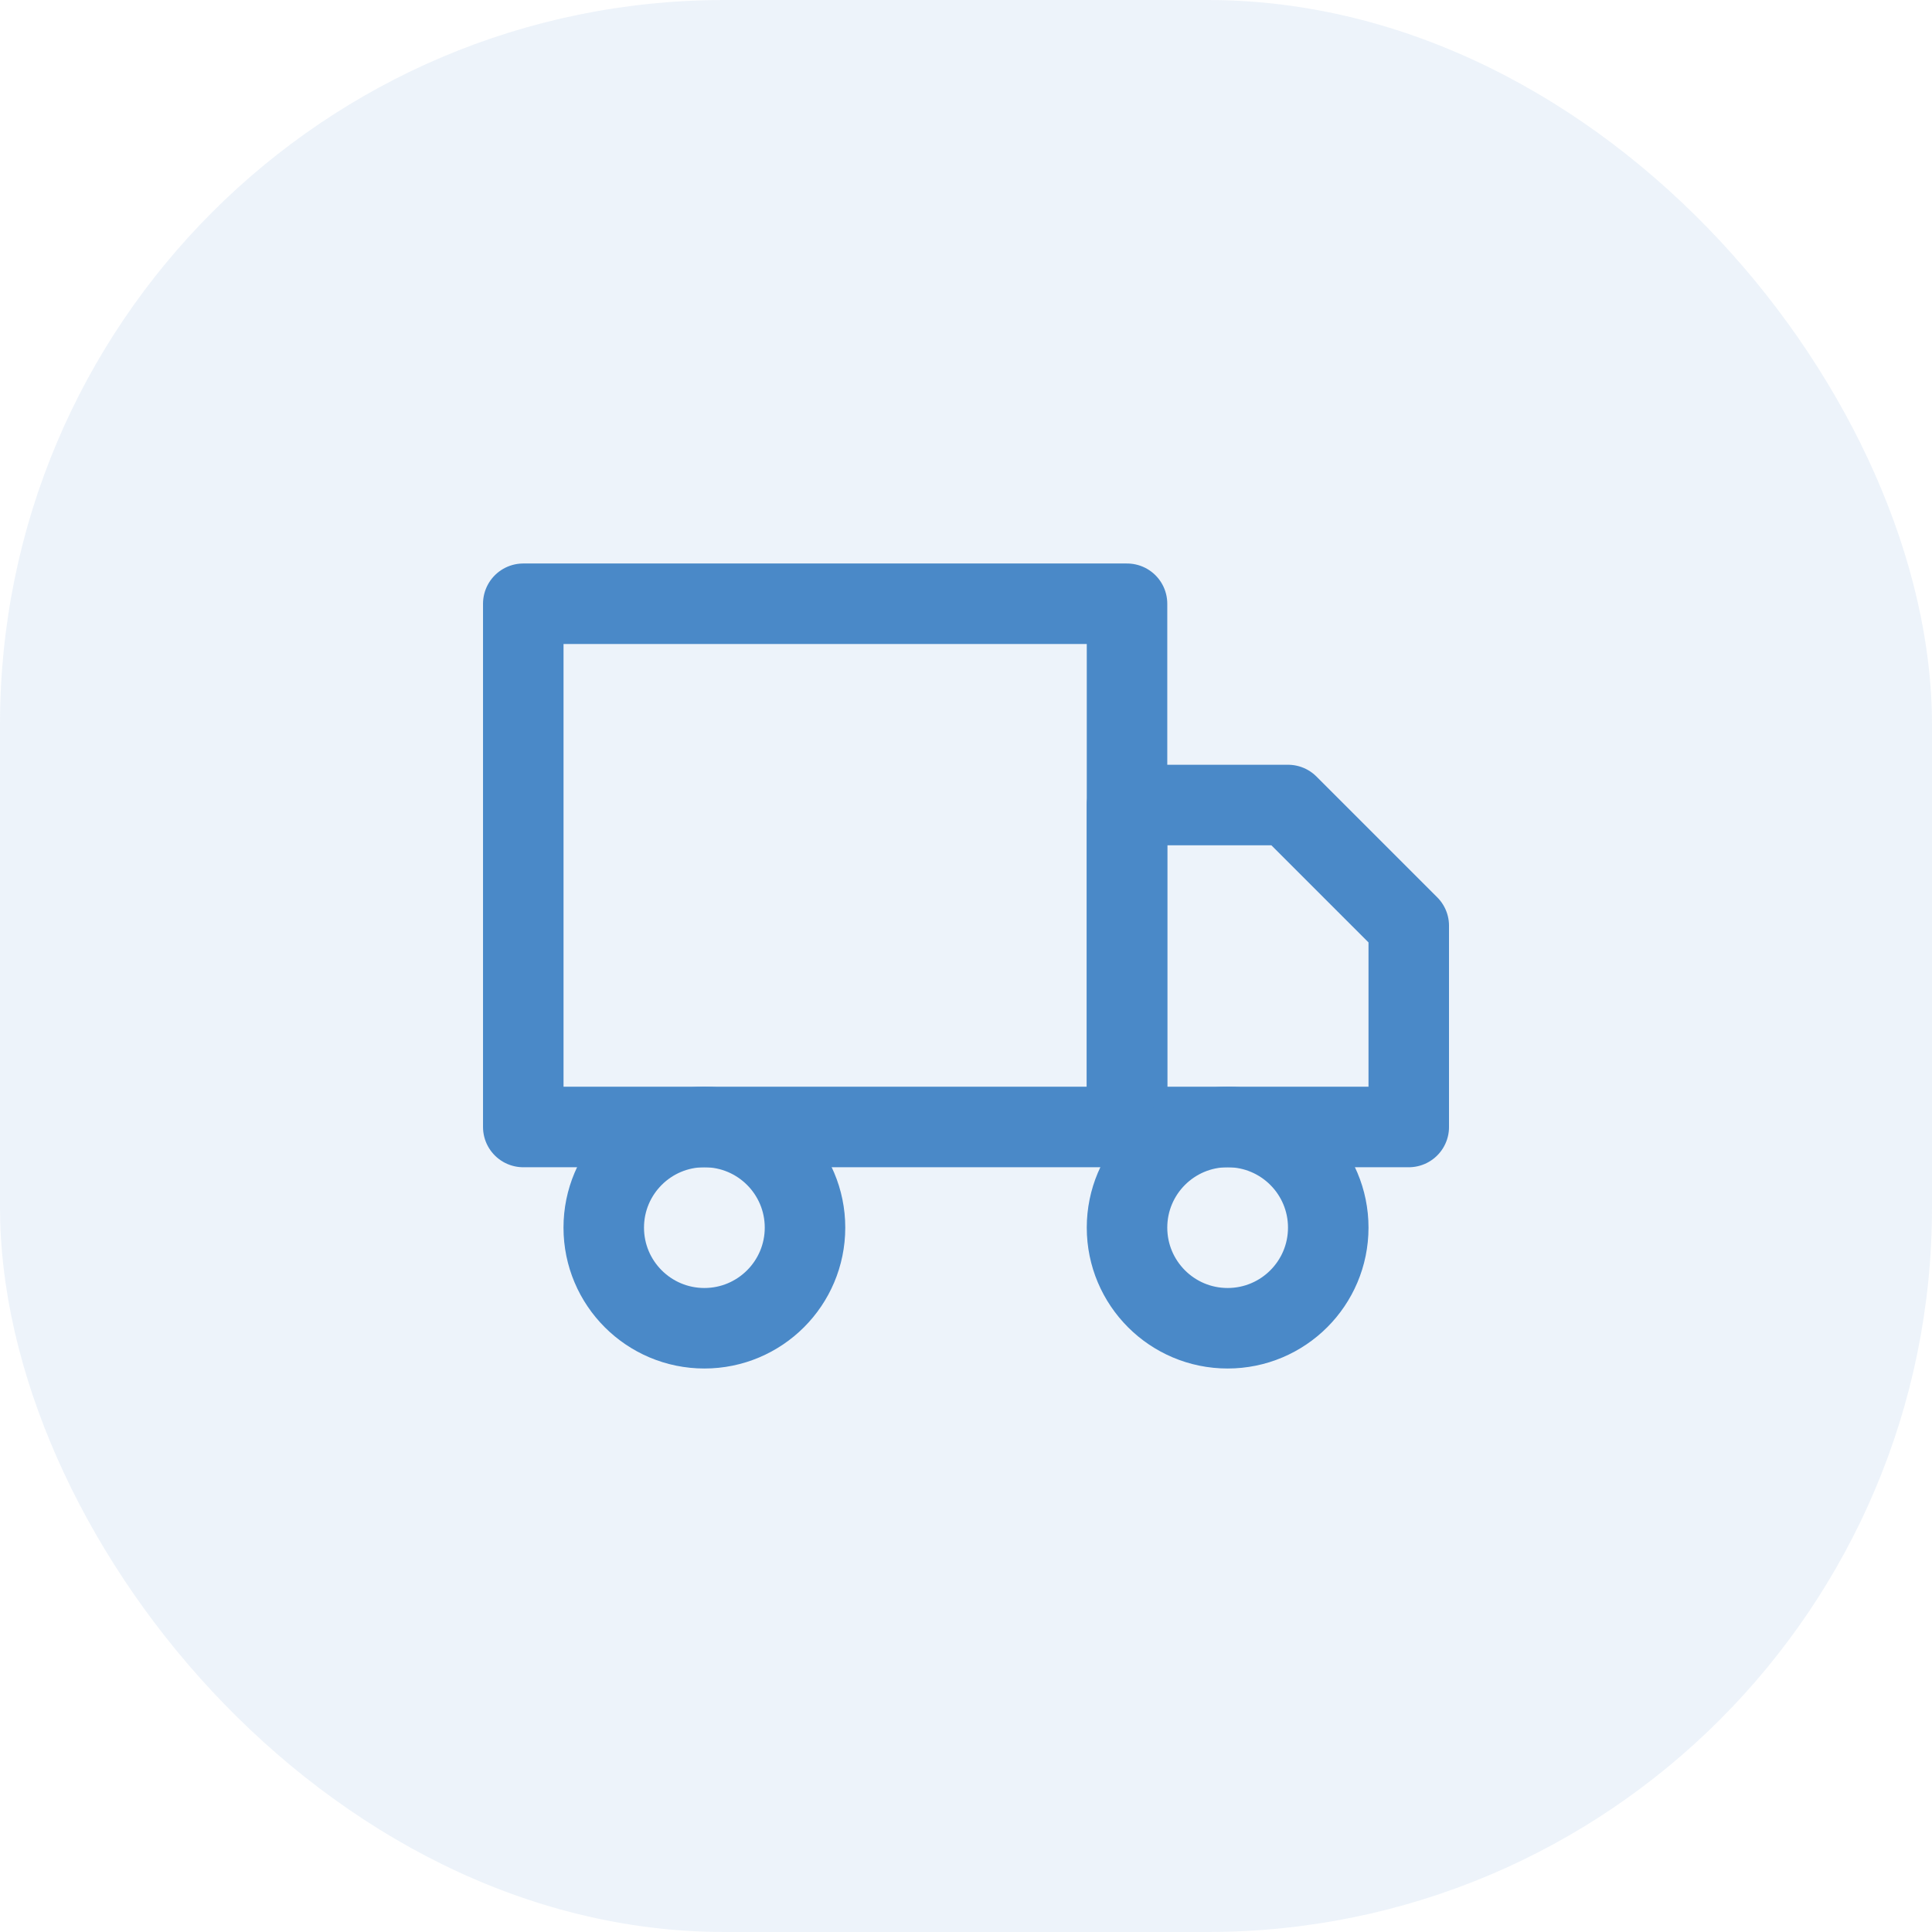 <svg xmlns="http://www.w3.org/2000/svg" fill="none" viewBox="0 0 58 58" height="58" width="58">
<rect fill-opacity="0.1" fill="#4A89C8" rx="21.75" height="58" width="58"></rect>
<g clip-path="url(#clip0_62_1779)">
<path stroke-linejoin="round" stroke-linecap="round" stroke-width="2.417" stroke="#4A89C8" d="M33.834 18.125H15.709V33.833H33.834V18.125Z"></path>
<path stroke-linejoin="round" stroke-linecap="round" stroke-width="2.417" stroke="#4A89C8" d="M33.834 24.167H38.667L42.292 27.792V33.833H33.834V24.167Z"></path>
<path stroke-linejoin="round" stroke-linecap="round" stroke-width="2.417" stroke="#4A89C8" d="M21.146 39.875C22.814 39.875 24.167 38.522 24.167 36.854C24.167 35.186 22.814 33.833 21.146 33.833C19.477 33.833 18.125 35.186 18.125 36.854C18.125 38.522 19.477 39.875 21.146 39.875Z"></path>
<path stroke-linejoin="round" stroke-linecap="round" stroke-width="2.417" stroke="#4A89C8" d="M36.854 39.875C38.523 39.875 39.875 38.522 39.875 36.854C39.875 35.186 38.523 33.833 36.854 33.833C35.186 33.833 33.834 35.186 33.834 36.854C33.834 38.522 35.186 39.875 36.854 39.875Z"></path>
</g>
<defs>
<clipPath id="clip0_62_1779">
<rect transform="translate(14.5 14.5)" fill="white" height="29" width="29"></rect>
</clipPath>
</defs>
</svg>
